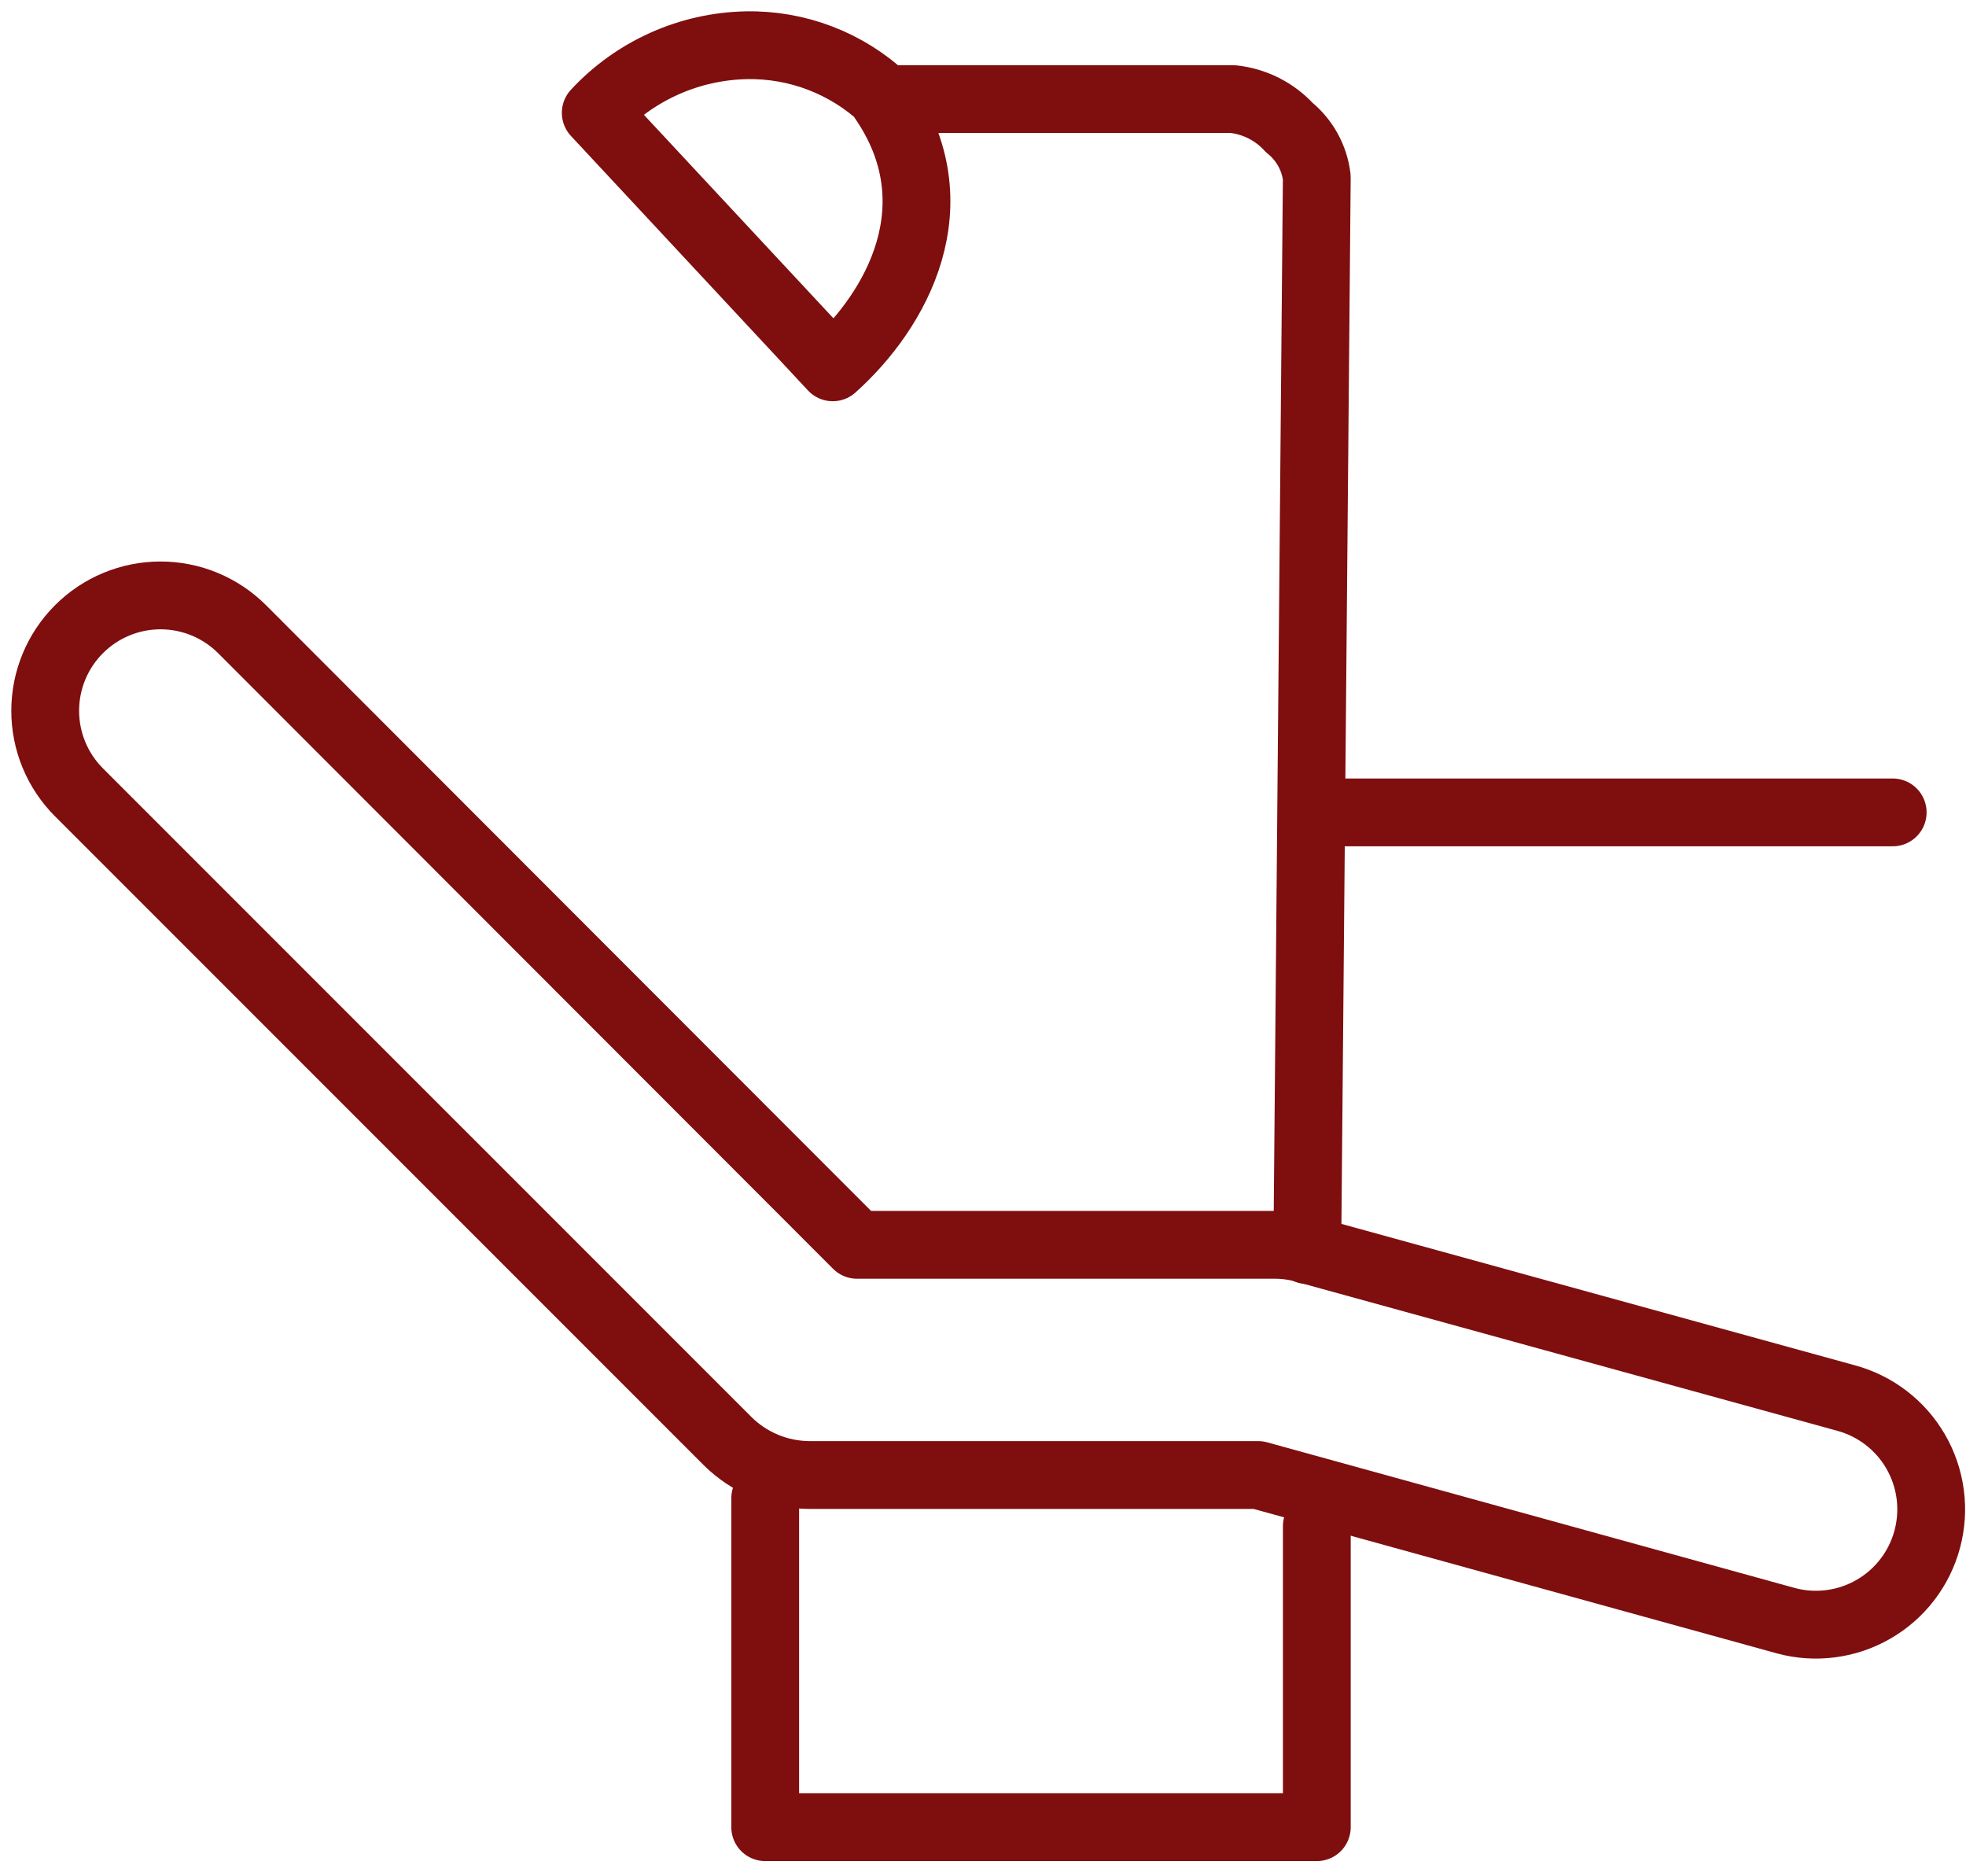 <svg width="87" height="83" viewBox="0 0 87 83" fill="none" xmlns="http://www.w3.org/2000/svg">
<path d="M58.832 35.942H83.756" stroke="#7F0E0F" stroke-width="3" stroke-linecap="round" stroke-linejoin="round"/>
<path d="M58.272 67.524V80.838H33.862V66.286" stroke="#7F0E0F" stroke-width="3" stroke-linecap="round" stroke-linejoin="round"/>
<path d="M57.851 55.307L58.271 7.842C58.167 6.98 57.731 6.192 57.057 5.646C56.406 4.934 55.517 4.485 54.557 4.384H39.07C42.294 9.056 39.678 13.728 36.851 16.251L26.363 4.992C27.215 4.072 28.244 3.334 29.388 2.82C30.531 2.306 31.767 2.028 33.02 2.002C35.279 1.956 37.467 2.794 39.117 4.338" stroke="#7F0E0F" stroke-width="3" stroke-linecap="round" stroke-linejoin="round"/>
<path d="M10.713 27.837C9.756 26.88 8.457 26.342 7.104 26.342C5.75 26.342 4.452 26.88 3.495 27.837C2.538 28.794 2 30.093 2 31.446C2 32.8 2.538 34.098 3.495 35.055L32.203 63.763C33.168 64.716 34.468 65.252 35.824 65.258H55.679L79.038 71.705C79.685 71.879 80.36 71.923 81.024 71.835C81.689 71.748 82.329 71.53 82.909 71.195C83.49 70.86 83.998 70.414 84.406 69.882C84.814 69.35 85.113 68.743 85.286 68.096C85.459 67.449 85.504 66.774 85.416 66.11C85.328 65.445 85.111 64.805 84.776 64.225C84.441 63.644 83.995 63.136 83.463 62.728C82.931 62.32 82.324 62.021 81.677 61.848L57.921 55.307C57.408 55.145 56.871 55.066 56.333 55.074H37.926L10.713 27.837Z" stroke="#7F0E0F" stroke-width="3" stroke-linecap="round" stroke-linejoin="round"/>
</svg>
